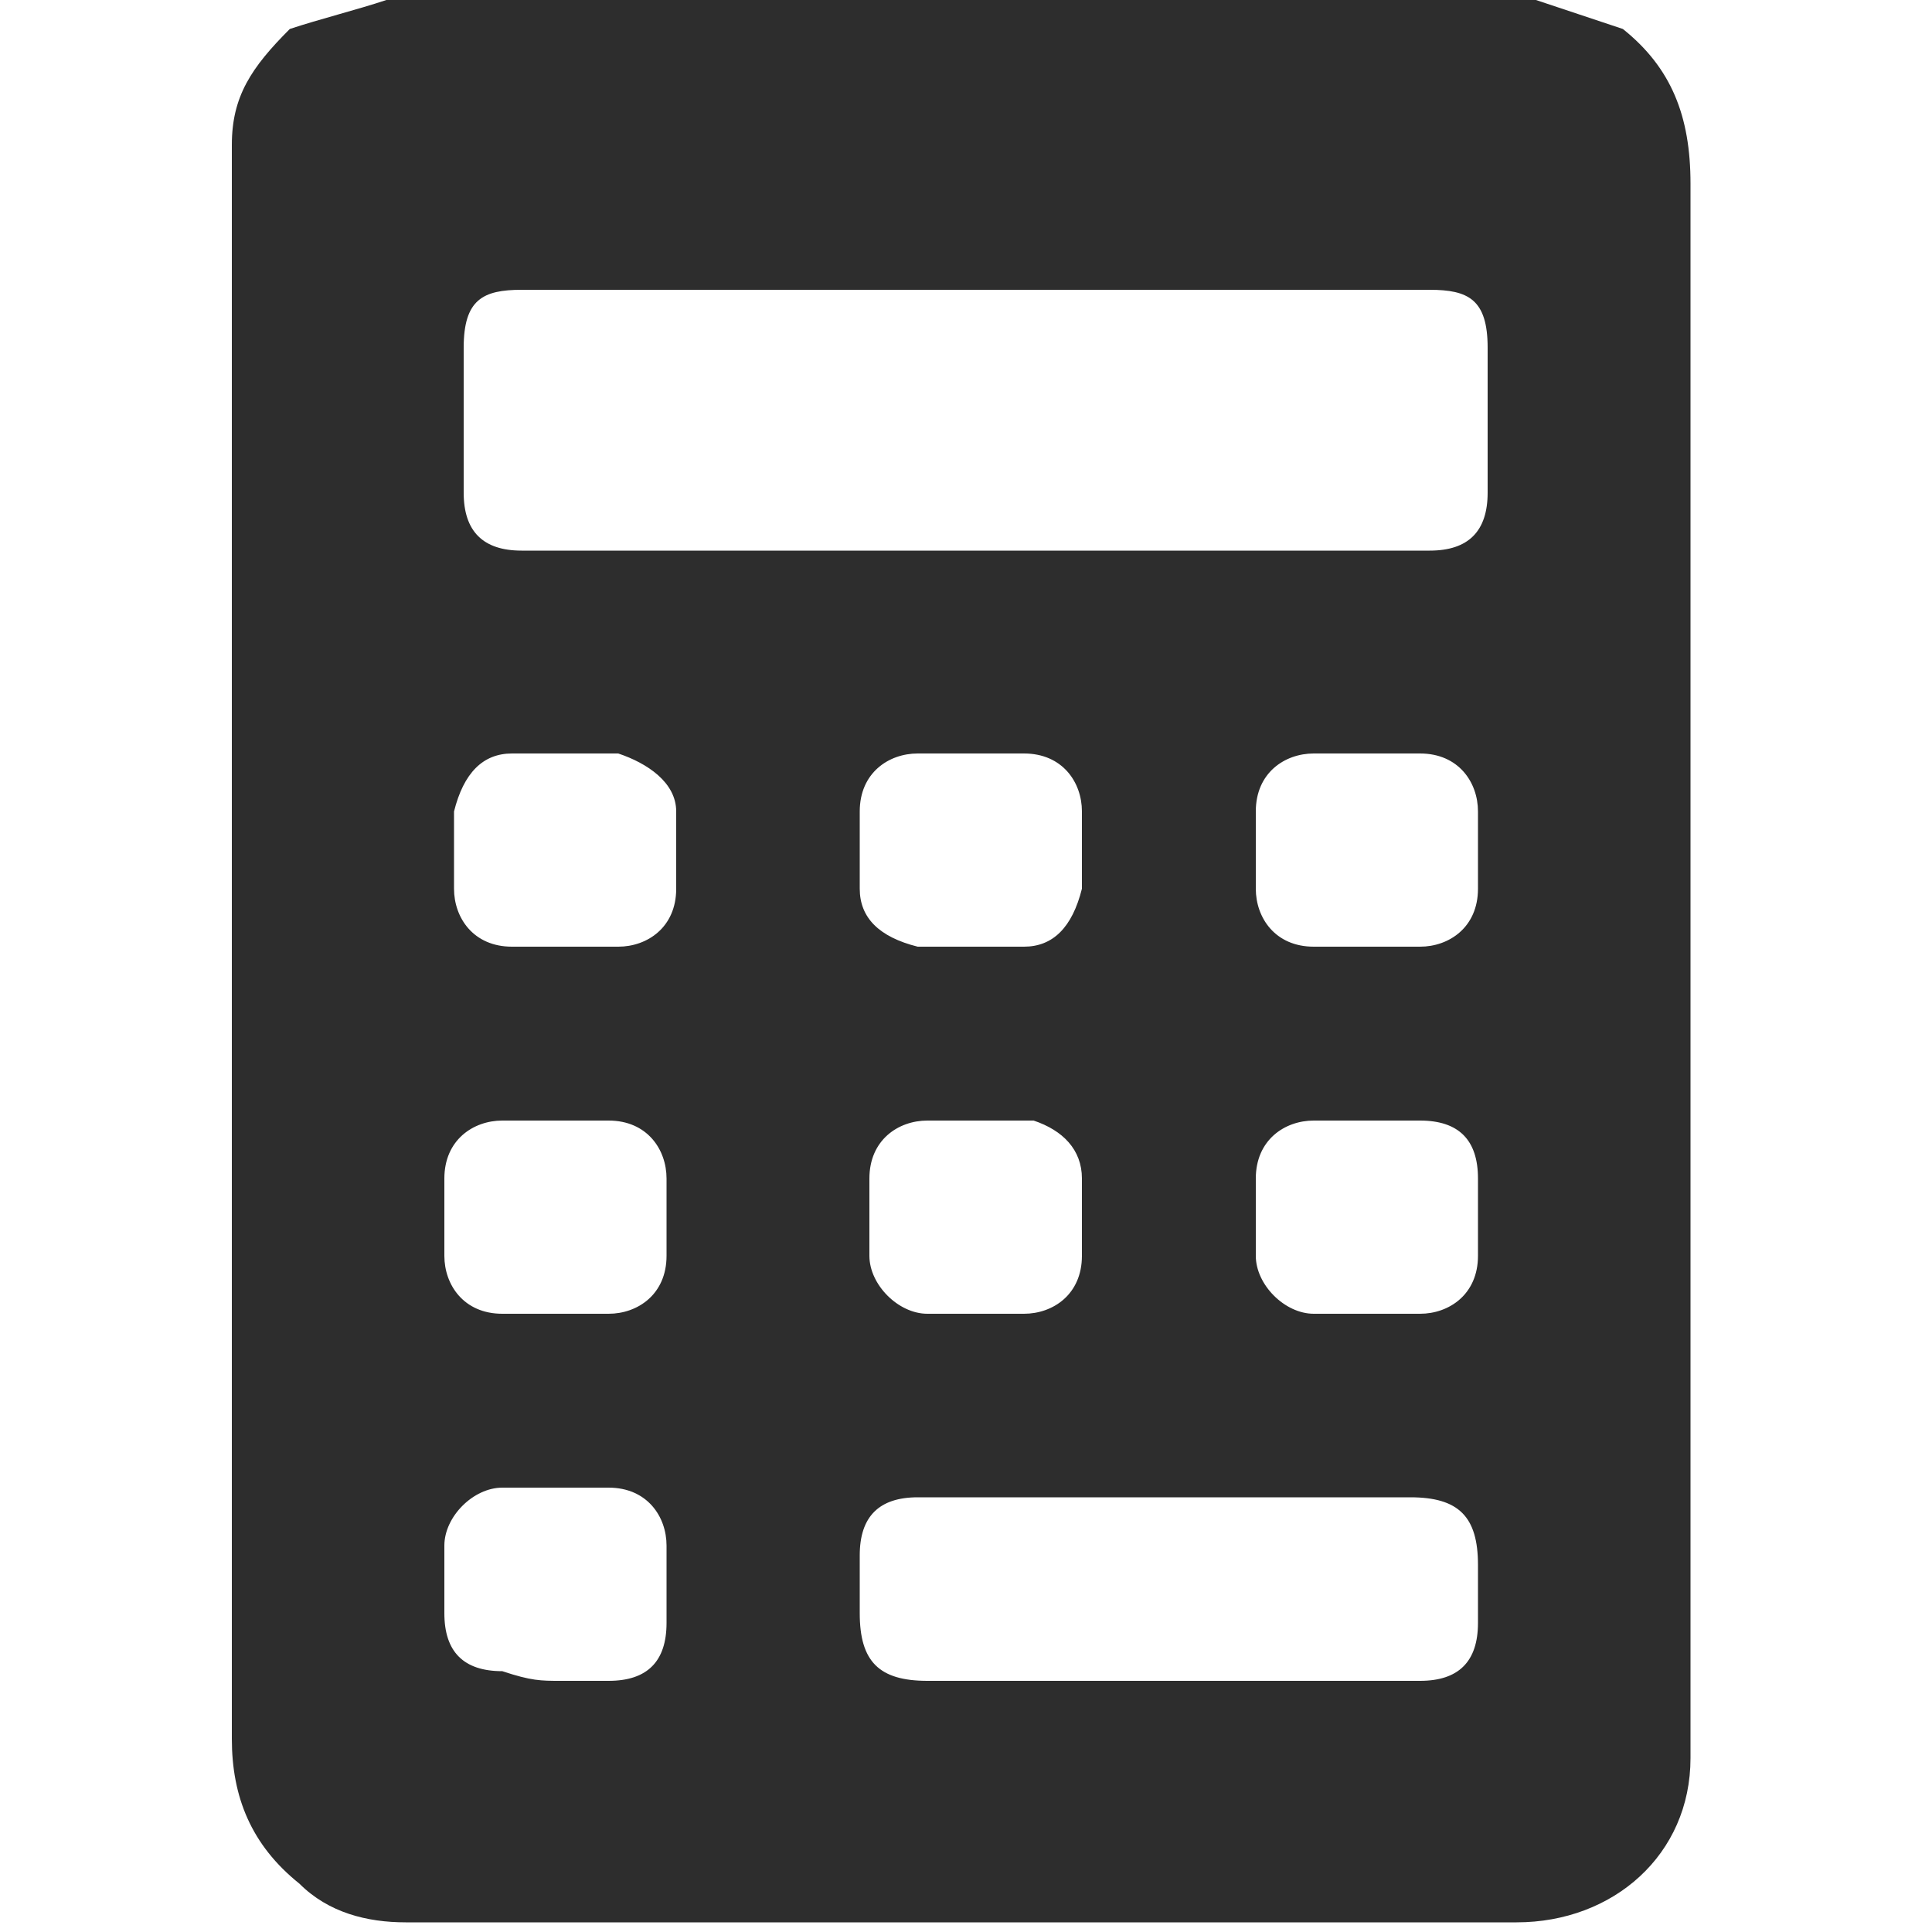 <svg width="30" height="30" viewBox="0 0 30 30" fill="none" xmlns="http://www.w3.org/2000/svg">
<path d="M6 0C12 0 18 0 23.85 0C24.3 0.15 24.75 0.3 25.2 0.45C25.95 1.05 26.25 1.8 26.25 2.85C26.25 10.95 26.25 19.05 26.25 27C26.25 27.15 26.25 27.15 26.25 27.3C26.25 28.8 25.05 29.85 23.55 29.85C17.85 29.85 12 29.85 6.3 29.85C5.7 29.85 5.1 29.7 4.65 29.25C3.9 28.65 3.6 27.9 3.6 27C3.6 18.9 3.6 10.8 3.6 2.7C3.6 2.55 3.6 2.4 3.6 2.25C3.6 1.5 3.9 1.05 4.5 0.45C4.95 0.3 5.55 0.15 6 0ZM15.15 8.55C17.55 8.55 19.8 8.55 22.2 8.55C22.8 8.55 23.1 8.25 23.1 7.65C23.1 6.9 23.1 6.15 23.1 5.4C23.1 4.65 22.8 4.5 22.2 4.5C20.4 4.5 18.6 4.5 16.95 4.5C13.8 4.5 10.95 4.5 8.1 4.5C7.5 4.5 7.2 4.65 7.2 5.4C7.2 6.15 7.2 6.9 7.2 7.65C7.2 8.25 7.5 8.55 8.1 8.55C10.5 8.55 12.75 8.55 15.15 8.55ZM18.15 26.1C19.05 26.1 20.1 26.1 21 26.1C21.3 26.1 21.75 26.1 22.05 26.1C22.65 26.1 22.95 25.8 22.95 25.2C22.95 24.9 22.95 24.6 22.95 24.3C22.95 23.55 22.65 23.25 21.9 23.25C19.95 23.25 18.15 23.25 16.2 23.25C15.6 23.25 15 23.25 14.25 23.25C13.65 23.25 13.35 23.55 13.35 24.15C13.35 24.45 13.35 24.75 13.35 25.05C13.35 25.8 13.65 26.1 14.4 26.1C15.6 26.1 16.8 26.1 18.15 26.1ZM8.7 26.1C9 26.1 9.3 26.1 9.45 26.1C10.05 26.1 10.35 25.8 10.35 25.2C10.35 24.75 10.35 24.45 10.35 24C10.35 23.55 10.05 23.1 9.45 23.1C8.85 23.1 8.25 23.1 7.8 23.1C7.35 23.1 6.9 23.55 6.9 24C6.9 24.3 6.9 24.75 6.9 25.05C6.9 25.65 7.2 25.95 7.8 25.95C8.25 26.1 8.4 26.1 8.7 26.1ZM15 20.4C15.3 20.4 15.6 20.4 15.9 20.4C16.35 20.4 16.8 20.1 16.8 19.5C16.8 19.05 16.8 18.6 16.8 18.3C16.8 17.85 16.5 17.55 16.05 17.4C15.45 17.4 14.85 17.4 14.4 17.4C13.95 17.4 13.5 17.7 13.5 18.3C13.5 18.75 13.5 19.05 13.5 19.5C13.5 19.95 13.95 20.4 14.4 20.4C14.4 20.4 14.7 20.4 15 20.4ZM15 14.7C15.3 14.7 15.6 14.7 15.9 14.7C16.35 14.7 16.65 14.4 16.8 13.8C16.8 13.35 16.8 13.05 16.8 12.6C16.8 12.15 16.5 11.7 15.9 11.7C15.3 11.7 14.85 11.7 14.25 11.7C13.8 11.7 13.35 12 13.35 12.6C13.35 13.05 13.35 13.35 13.35 13.8C13.35 14.25 13.65 14.55 14.25 14.7C14.4 14.7 14.7 14.7 15 14.7ZM8.7 20.4C9 20.4 9.3 20.4 9.45 20.4C9.9 20.4 10.35 20.1 10.35 19.5C10.35 19.05 10.35 18.75 10.35 18.3C10.35 17.85 10.05 17.4 9.45 17.4C8.85 17.4 8.4 17.4 7.8 17.4C7.35 17.4 6.9 17.7 6.9 18.3C6.9 18.75 6.9 19.05 6.9 19.5C6.9 19.95 7.2 20.4 7.8 20.4C8.1 20.4 8.4 20.4 8.7 20.4ZM21.3 20.4C21.6 20.4 21.9 20.4 22.05 20.4C22.5 20.4 22.95 20.1 22.95 19.5C22.95 19.05 22.95 18.75 22.95 18.3C22.95 17.7 22.65 17.4 22.05 17.4C21.45 17.4 21 17.4 20.4 17.4C19.95 17.4 19.5 17.7 19.5 18.3C19.5 18.75 19.5 19.05 19.5 19.5C19.5 19.95 19.95 20.4 20.4 20.4C20.7 20.4 21 20.4 21.3 20.4ZM8.7 14.7C9 14.7 9.3 14.7 9.6 14.7C10.05 14.7 10.5 14.4 10.5 13.8C10.5 13.35 10.5 12.9 10.5 12.6C10.5 12.15 10.05 11.85 9.6 11.7C9 11.7 8.4 11.7 7.95 11.7C7.5 11.7 7.2 12 7.05 12.6C7.05 13.05 7.05 13.35 7.05 13.8C7.05 14.25 7.35 14.7 7.95 14.7C8.1 14.7 8.4 14.7 8.7 14.7ZM21.3 14.7C21.6 14.7 21.9 14.7 22.05 14.7C22.5 14.7 22.95 14.4 22.95 13.8C22.95 13.35 22.95 13.05 22.95 12.6C22.95 12.15 22.65 11.7 22.05 11.7C21.45 11.7 21 11.7 20.4 11.7C19.95 11.7 19.5 12 19.5 12.6C19.5 13.05 19.5 13.35 19.5 13.8C19.5 14.25 19.8 14.7 20.4 14.7C20.7 14.7 21 14.7 21.3 14.7Z" fill="#2D2D2D"/>
</svg>
